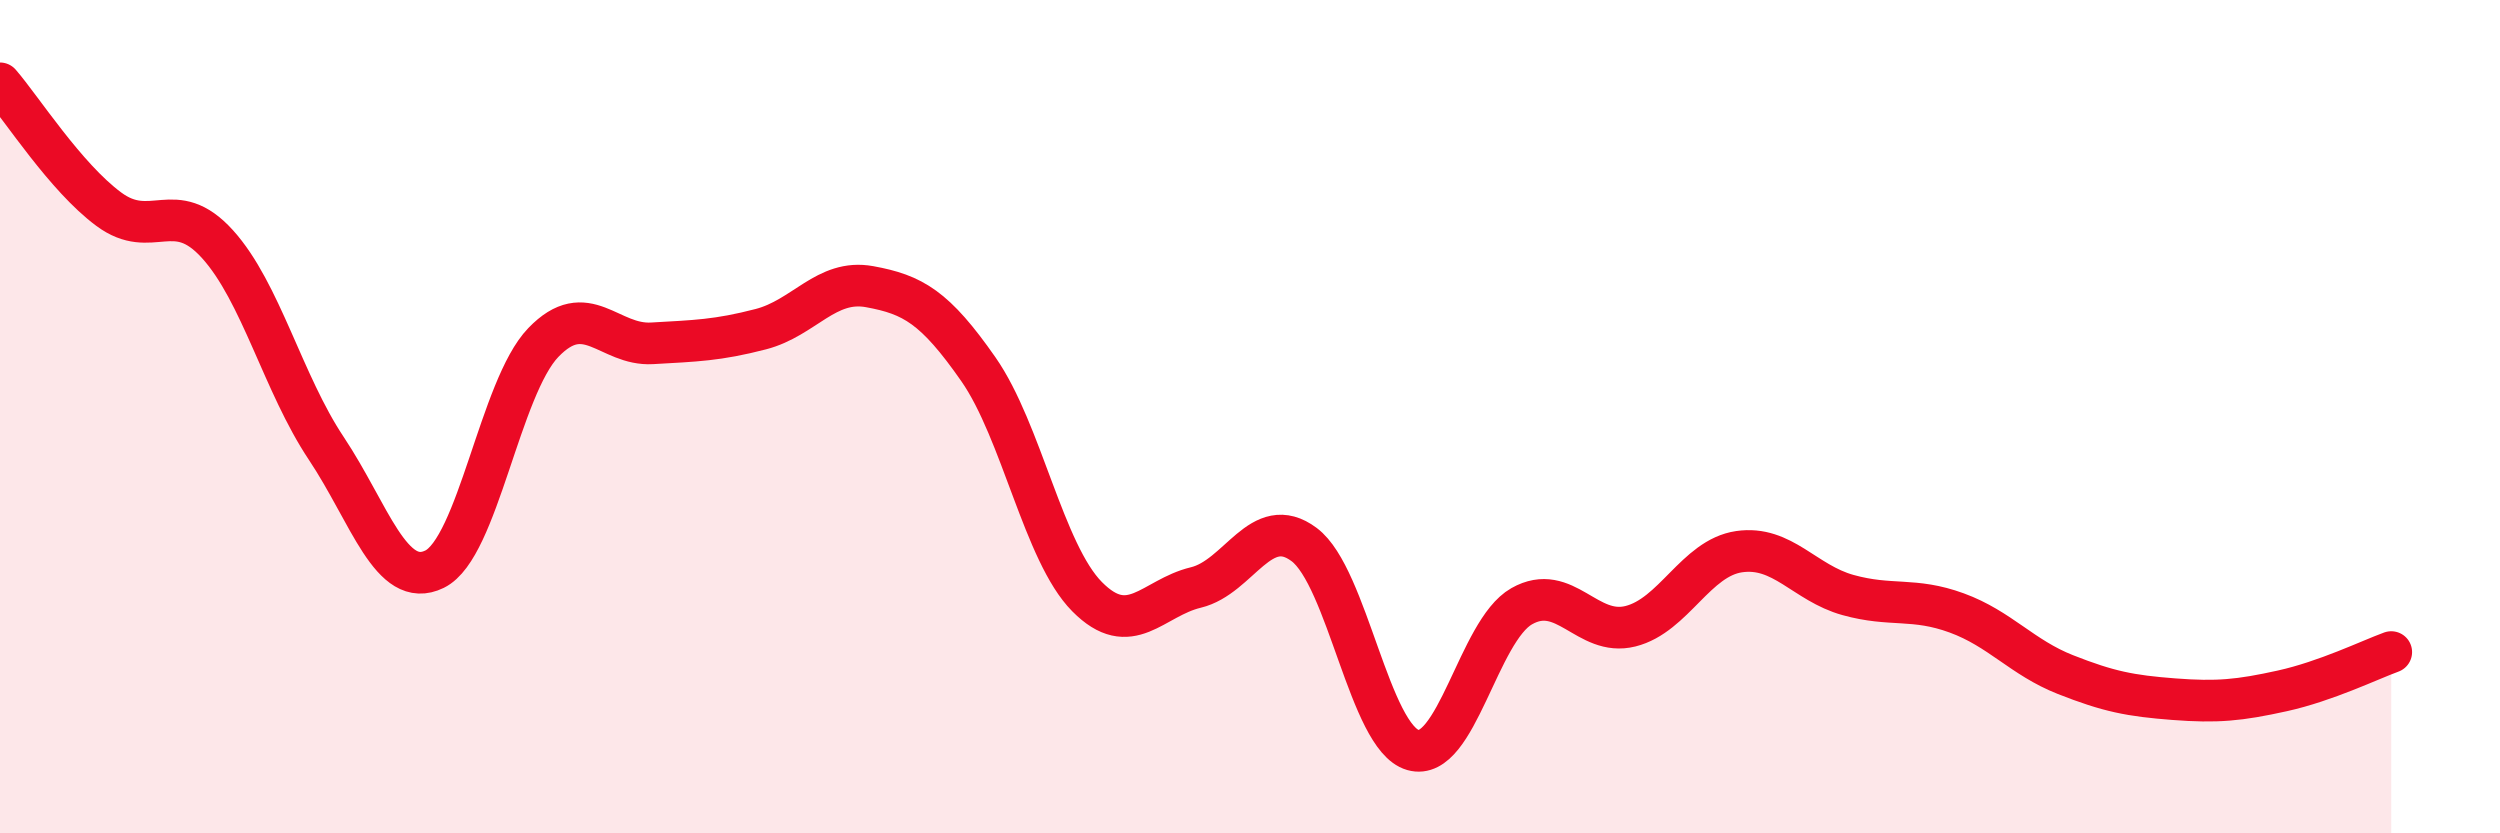 
    <svg width="60" height="20" viewBox="0 0 60 20" xmlns="http://www.w3.org/2000/svg">
      <path
        d="M 0,2 C 0.52,2.6 1.57,4.25 2.61,5.02 C 3.65,5.79 4.18,4.71 5.22,5.86 C 6.26,7.01 6.79,9.2 7.83,10.76 C 8.87,12.32 9.39,14.17 10.43,13.66 C 11.47,13.15 12,9.3 13.04,8.22 C 14.08,7.14 14.61,8.3 15.65,8.24 C 16.69,8.18 17.22,8.17 18.26,7.9 C 19.3,7.63 19.83,6.69 20.87,6.88 C 21.91,7.07 22.44,7.37 23.48,8.86 C 24.52,10.35 25.05,13.27 26.09,14.32 C 27.13,15.37 27.66,14.35 28.7,14.1 C 29.74,13.85 30.26,12.29 31.3,13.07 C 32.34,13.85 32.87,17.7 33.91,18 C 34.95,18.3 35.48,15.14 36.52,14.55 C 37.56,13.96 38.09,15.29 39.13,15.03 C 40.17,14.77 40.7,13.39 41.74,13.24 C 42.78,13.09 43.31,13.99 44.35,14.28 C 45.39,14.57 45.92,14.33 46.96,14.71 C 48,15.09 48.53,15.78 49.57,16.19 C 50.61,16.6 51.13,16.7 52.17,16.78 C 53.21,16.86 53.74,16.81 54.78,16.58 C 55.82,16.35 56.87,15.84 57.39,15.65L57.39 20L0 20Z"
        fill="#EB0A25"
        opacity="0.1"
        stroke-linecap="round"
        stroke-linejoin="round"
      />
      <path
        d="M 0,2 C 0.52,2.6 1.57,4.25 2.61,5.02 C 3.65,5.79 4.18,4.71 5.22,5.86 C 6.26,7.01 6.79,9.2 7.83,10.76 C 8.87,12.32 9.39,14.17 10.43,13.66 C 11.47,13.15 12,9.3 13.04,8.22 C 14.08,7.14 14.61,8.3 15.65,8.24 C 16.69,8.18 17.22,8.17 18.26,7.9 C 19.3,7.63 19.83,6.69 20.87,6.88 C 21.91,7.07 22.44,7.37 23.48,8.86 C 24.52,10.35 25.05,13.27 26.09,14.32 C 27.13,15.37 27.66,14.35 28.7,14.1 C 29.74,13.85 30.26,12.29 31.3,13.07 C 32.34,13.85 32.87,17.7 33.91,18 C 34.95,18.3 35.48,15.14 36.52,14.55 C 37.56,13.96 38.09,15.29 39.13,15.03 C 40.17,14.77 40.7,13.39 41.74,13.24 C 42.78,13.09 43.31,13.99 44.35,14.28 C 45.39,14.57 45.92,14.33 46.96,14.71 C 48,15.09 48.53,15.78 49.57,16.19 C 50.61,16.6 51.13,16.7 52.17,16.78 C 53.21,16.86 53.74,16.81 54.78,16.58 C 55.82,16.35 56.87,15.84 57.39,15.65"
        stroke="#EB0A25"
        stroke-width="1"
        fill="none"
        stroke-linecap="round"
        stroke-linejoin="round"
      />
    </svg>
  